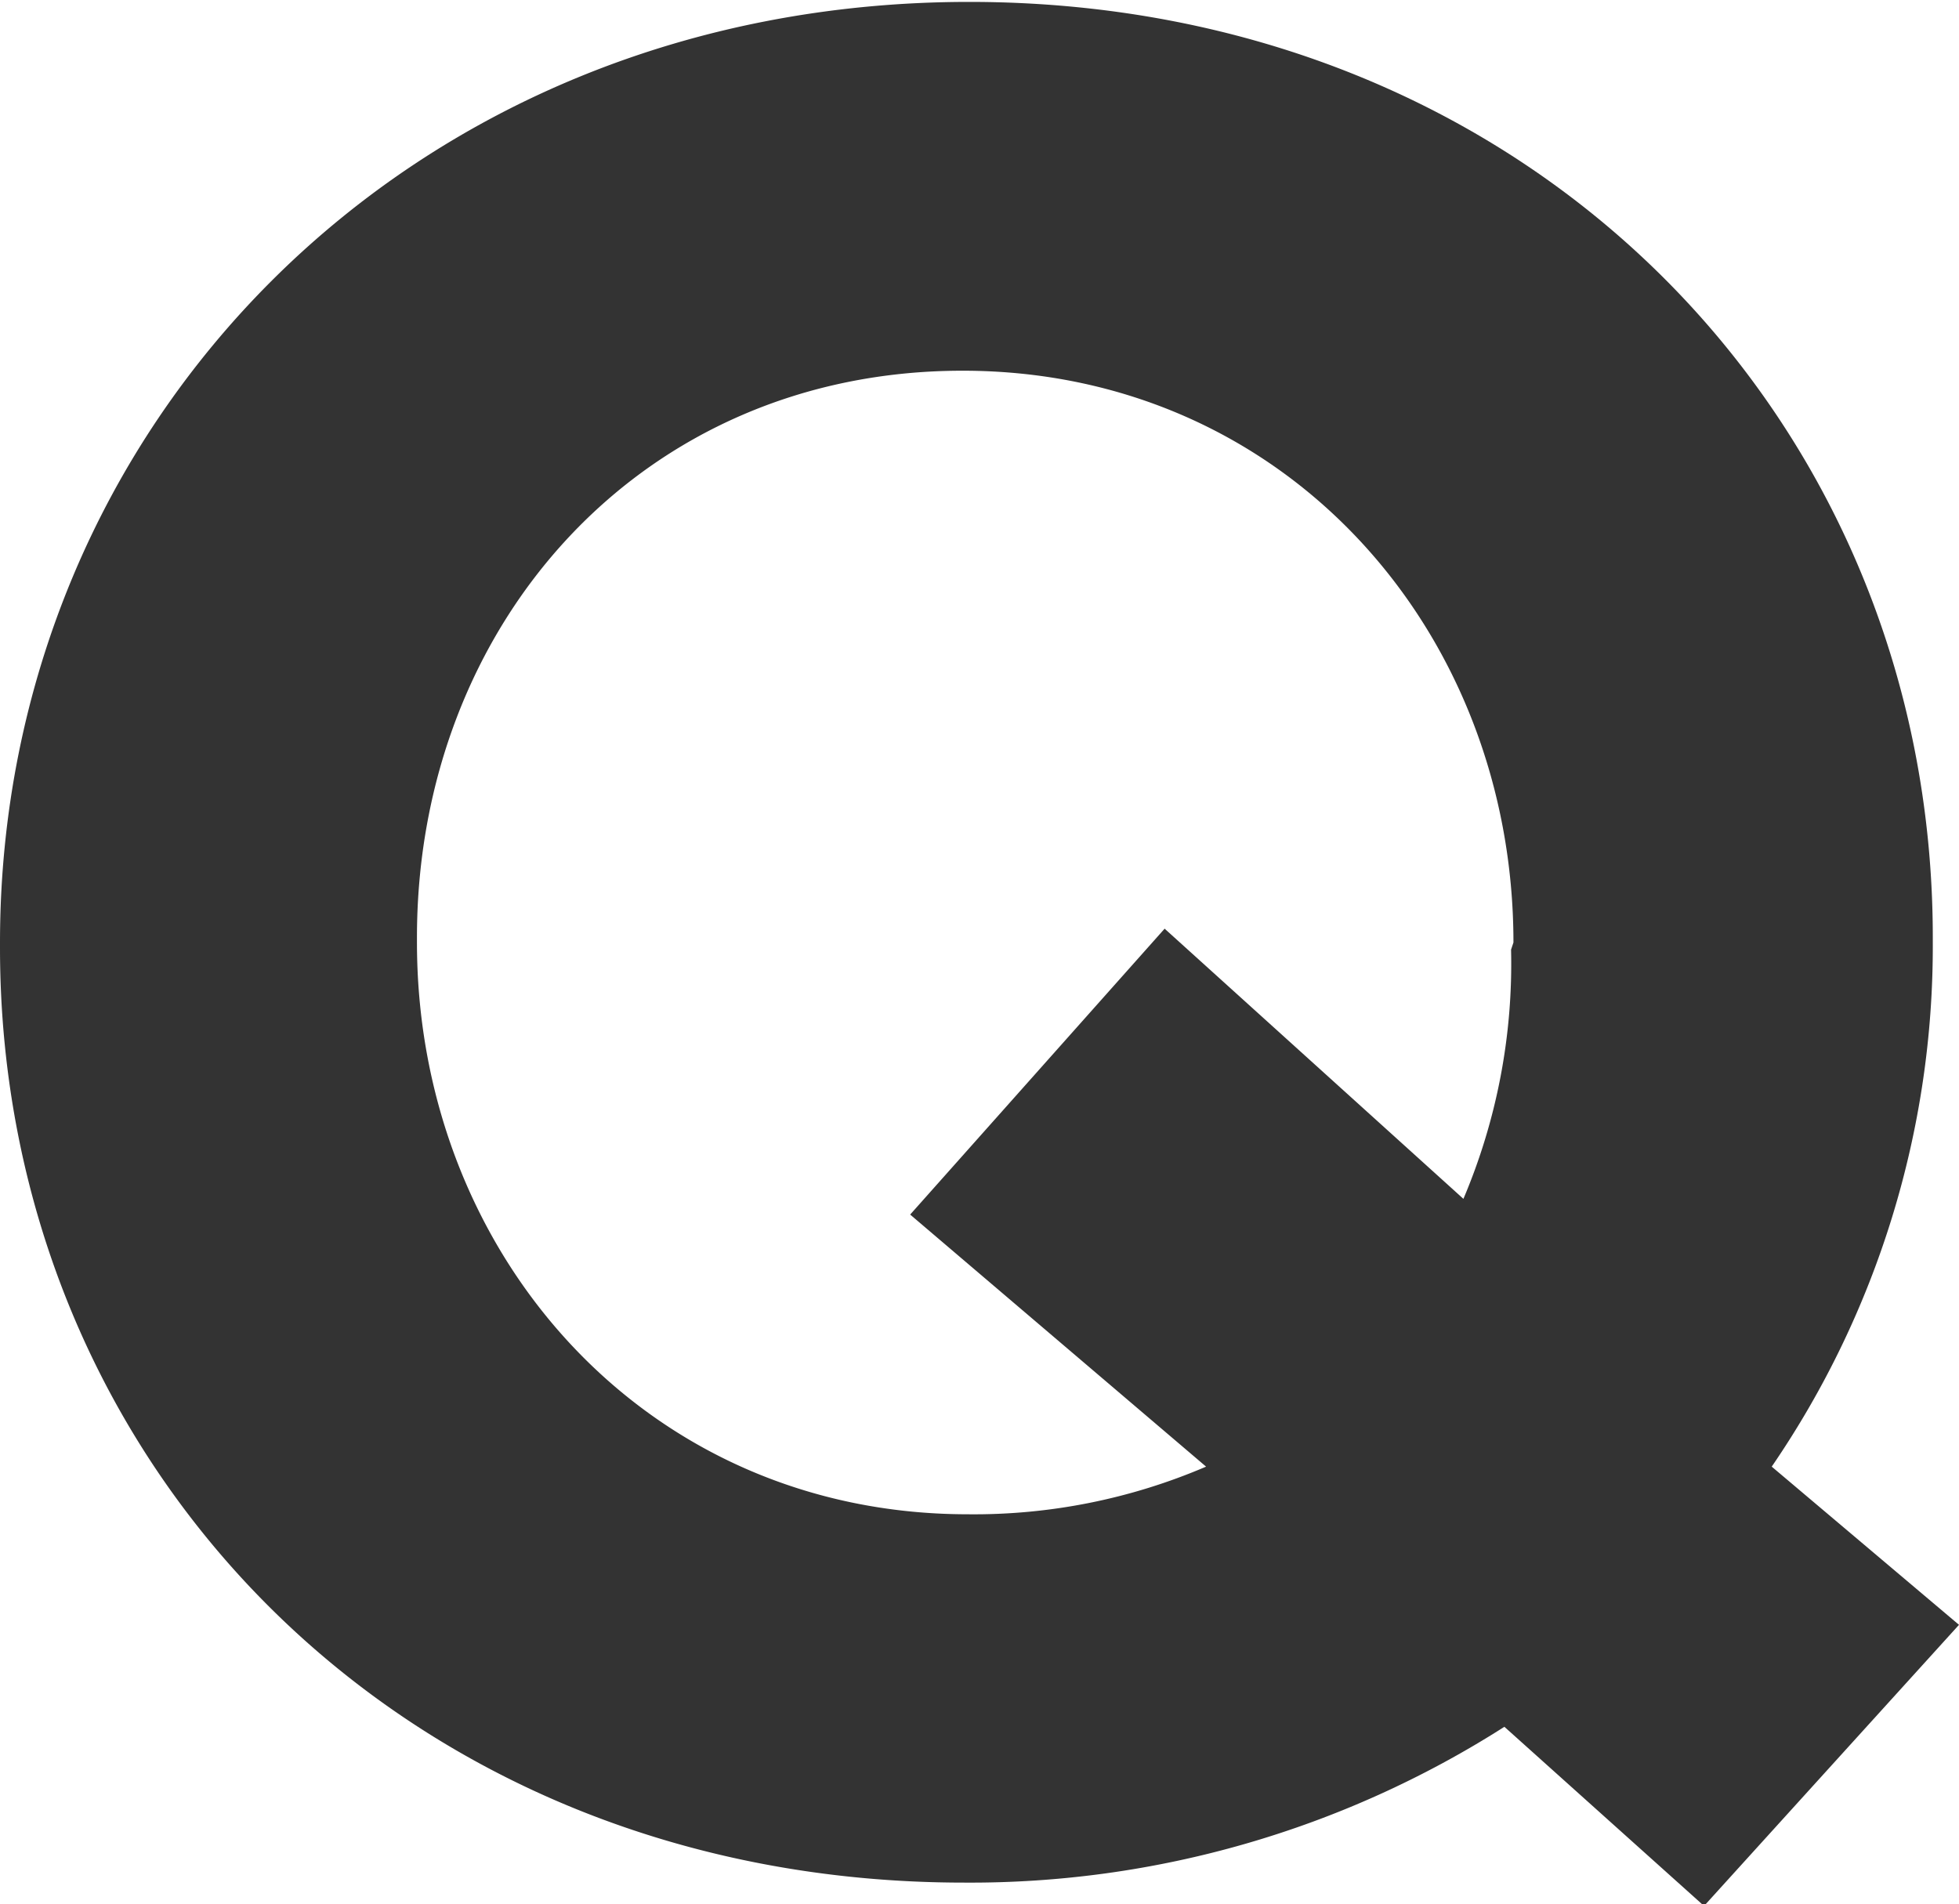 <svg xmlns="http://www.w3.org/2000/svg" viewBox="0 0 41.11 39.96"><path d="M35.76 40l-4.19-3.76a20.83 20.83 0 01-11.34 3.27C8.45 39.51 0 30.74 0 19.89v-.11C0 8.93 8.56.04 20.34.04s20.22 8.78 20.22 19.63v.11a19.32 19.32 0 01-3.38 11l3.93 3.32zm-4-20.22c0-6.55-4.8-12-11.56-12S8.75 13.12 8.75 19.67v.11c0 6.54 4.8 12 11.56 12a12.35 12.35 0 005-1l-6.21-5.29 5.34-6 6.27 5.67a12.63 12.63 0 001-5.23z" fill="#333" data-name="レイヤー 2"/></svg>